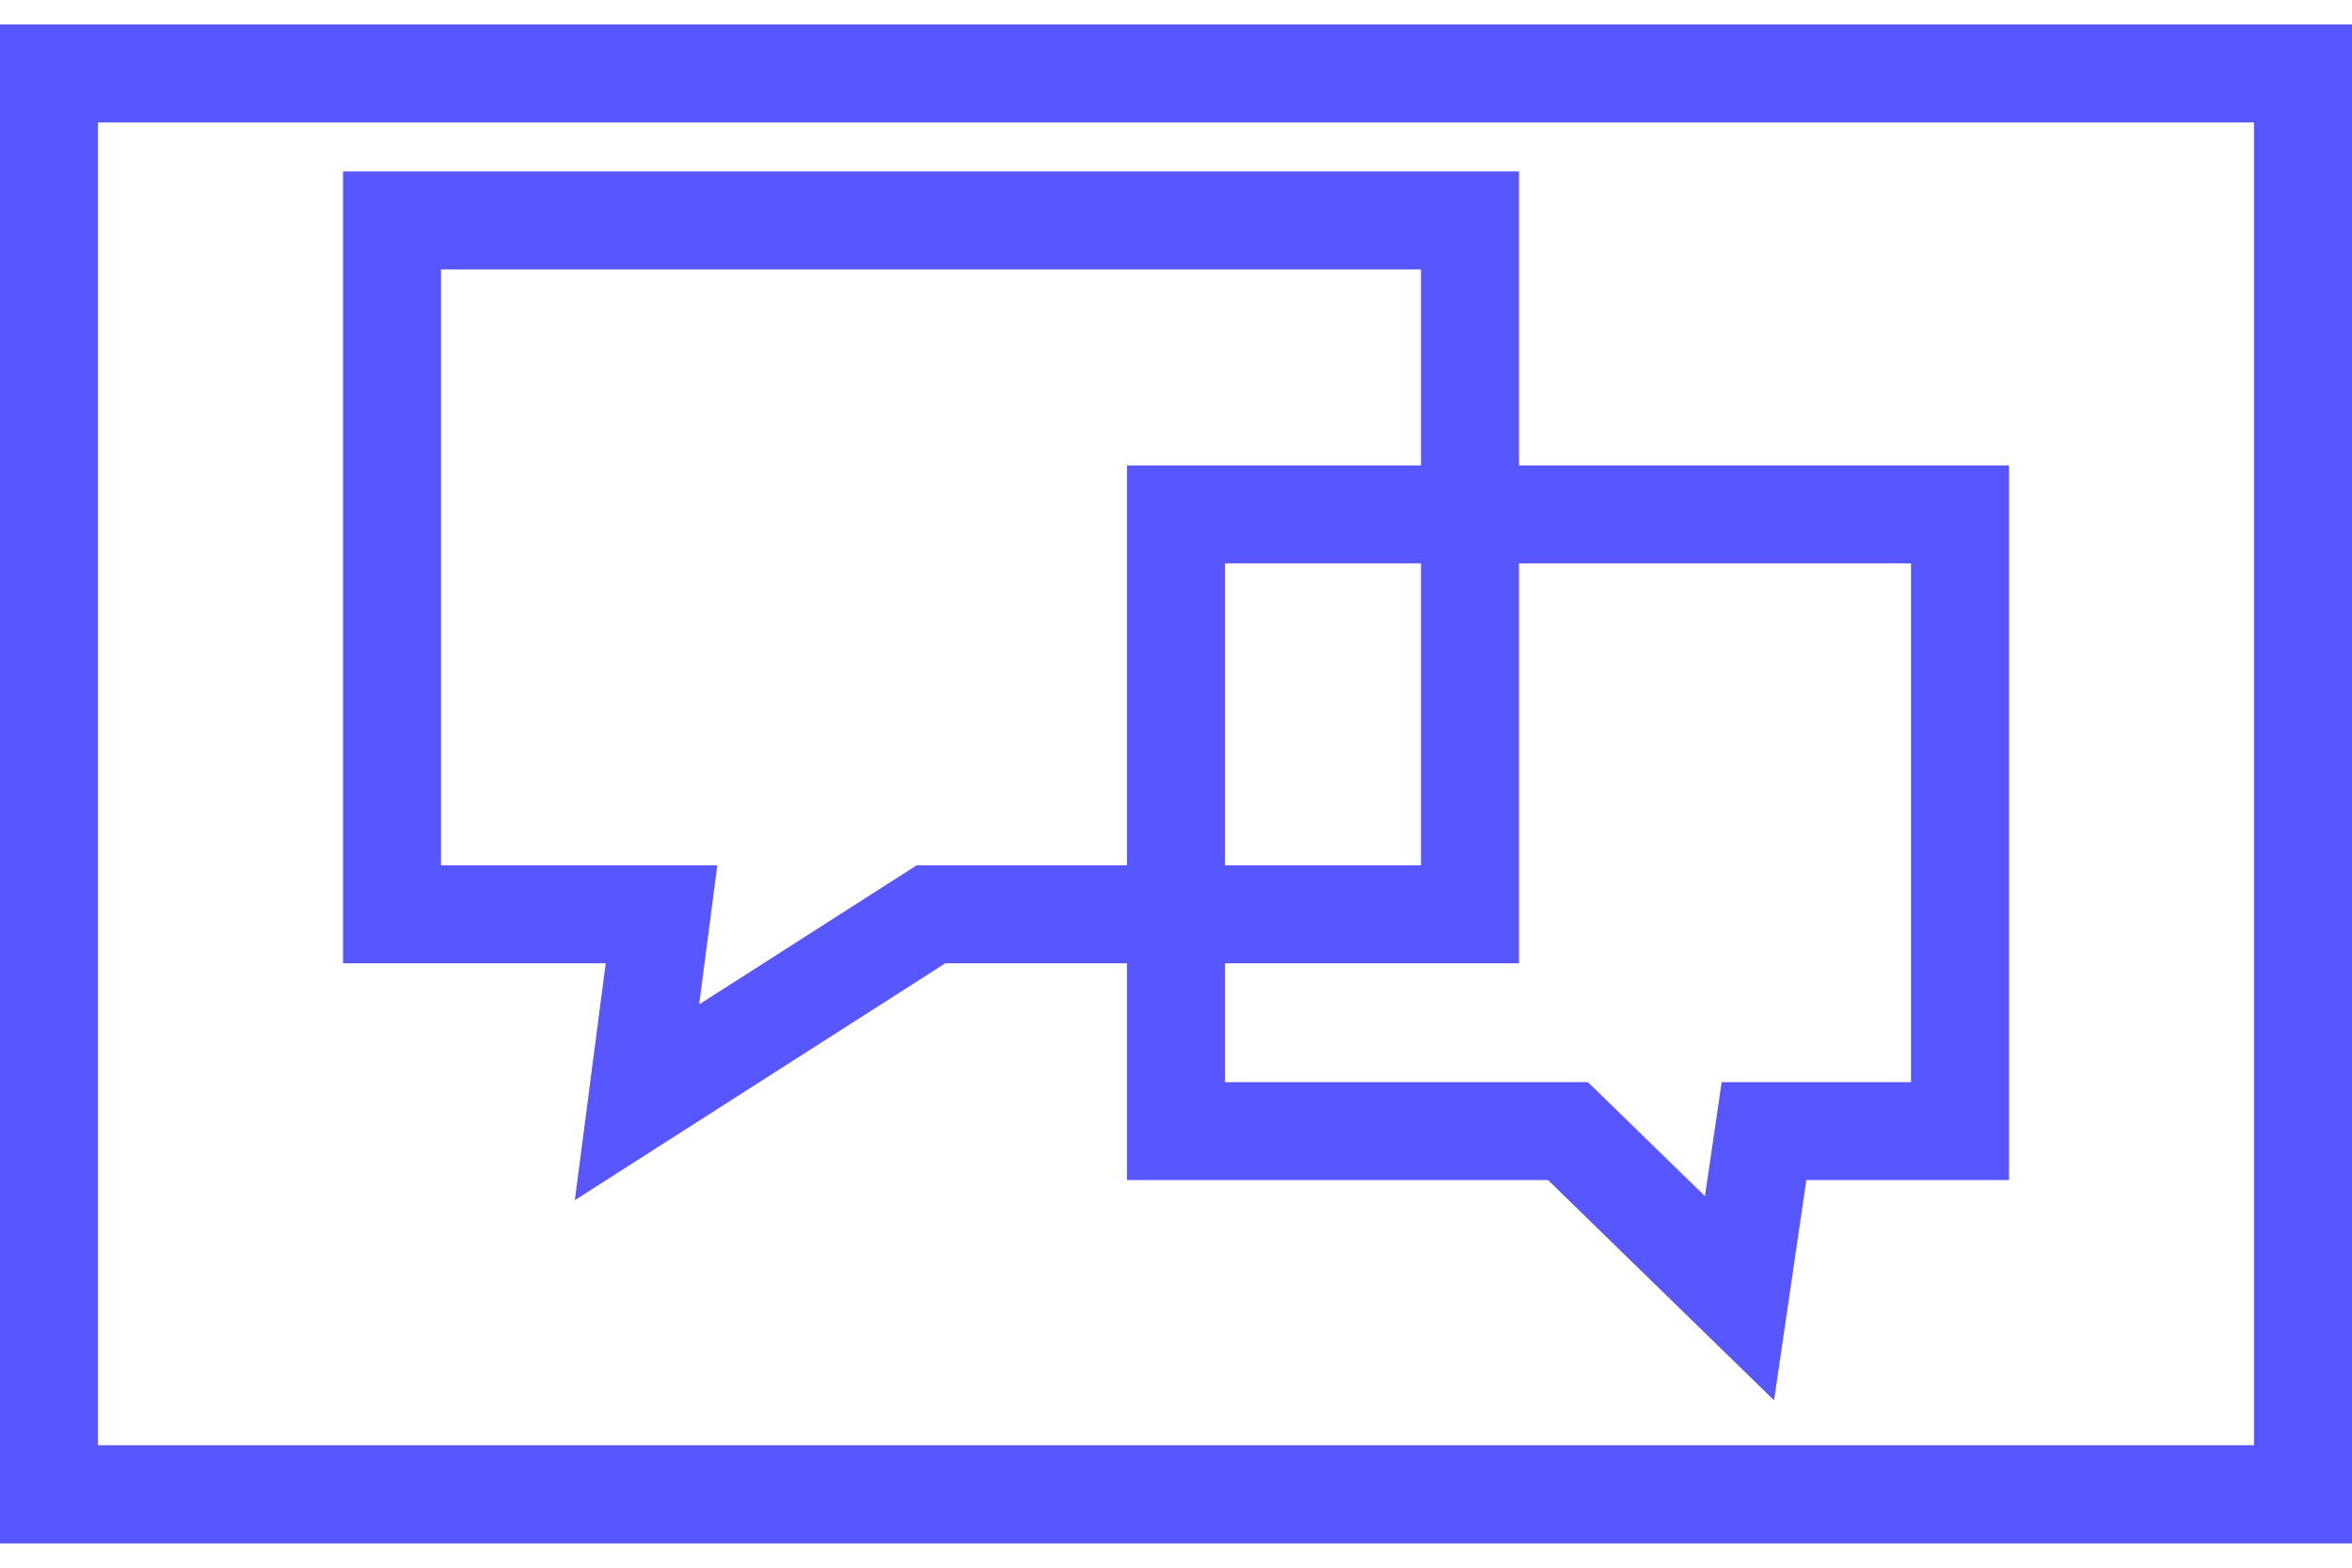 <?xml version="1.0" encoding="UTF-8"?> <svg xmlns="http://www.w3.org/2000/svg" width="48" height="32" viewBox="0 0 48 32" fill="none"><rect x="1" y="1.5" width="46" height="29" stroke="#5857FF" stroke-width="2"></rect><path d="M13.5 18.663L13 22.5L19 18.663H30V4.5H8V18.663H13.5Z" stroke="#5857FF" stroke-width="2"></path><path d="M36 23.089L35.5 26.5L32 23.089H24V10.5H40V23.089H36Z" stroke="#5857FF" stroke-width="2"></path><rect x="0.5" y="1" width="47" height="30" stroke="#5857FF"></rect></svg> 